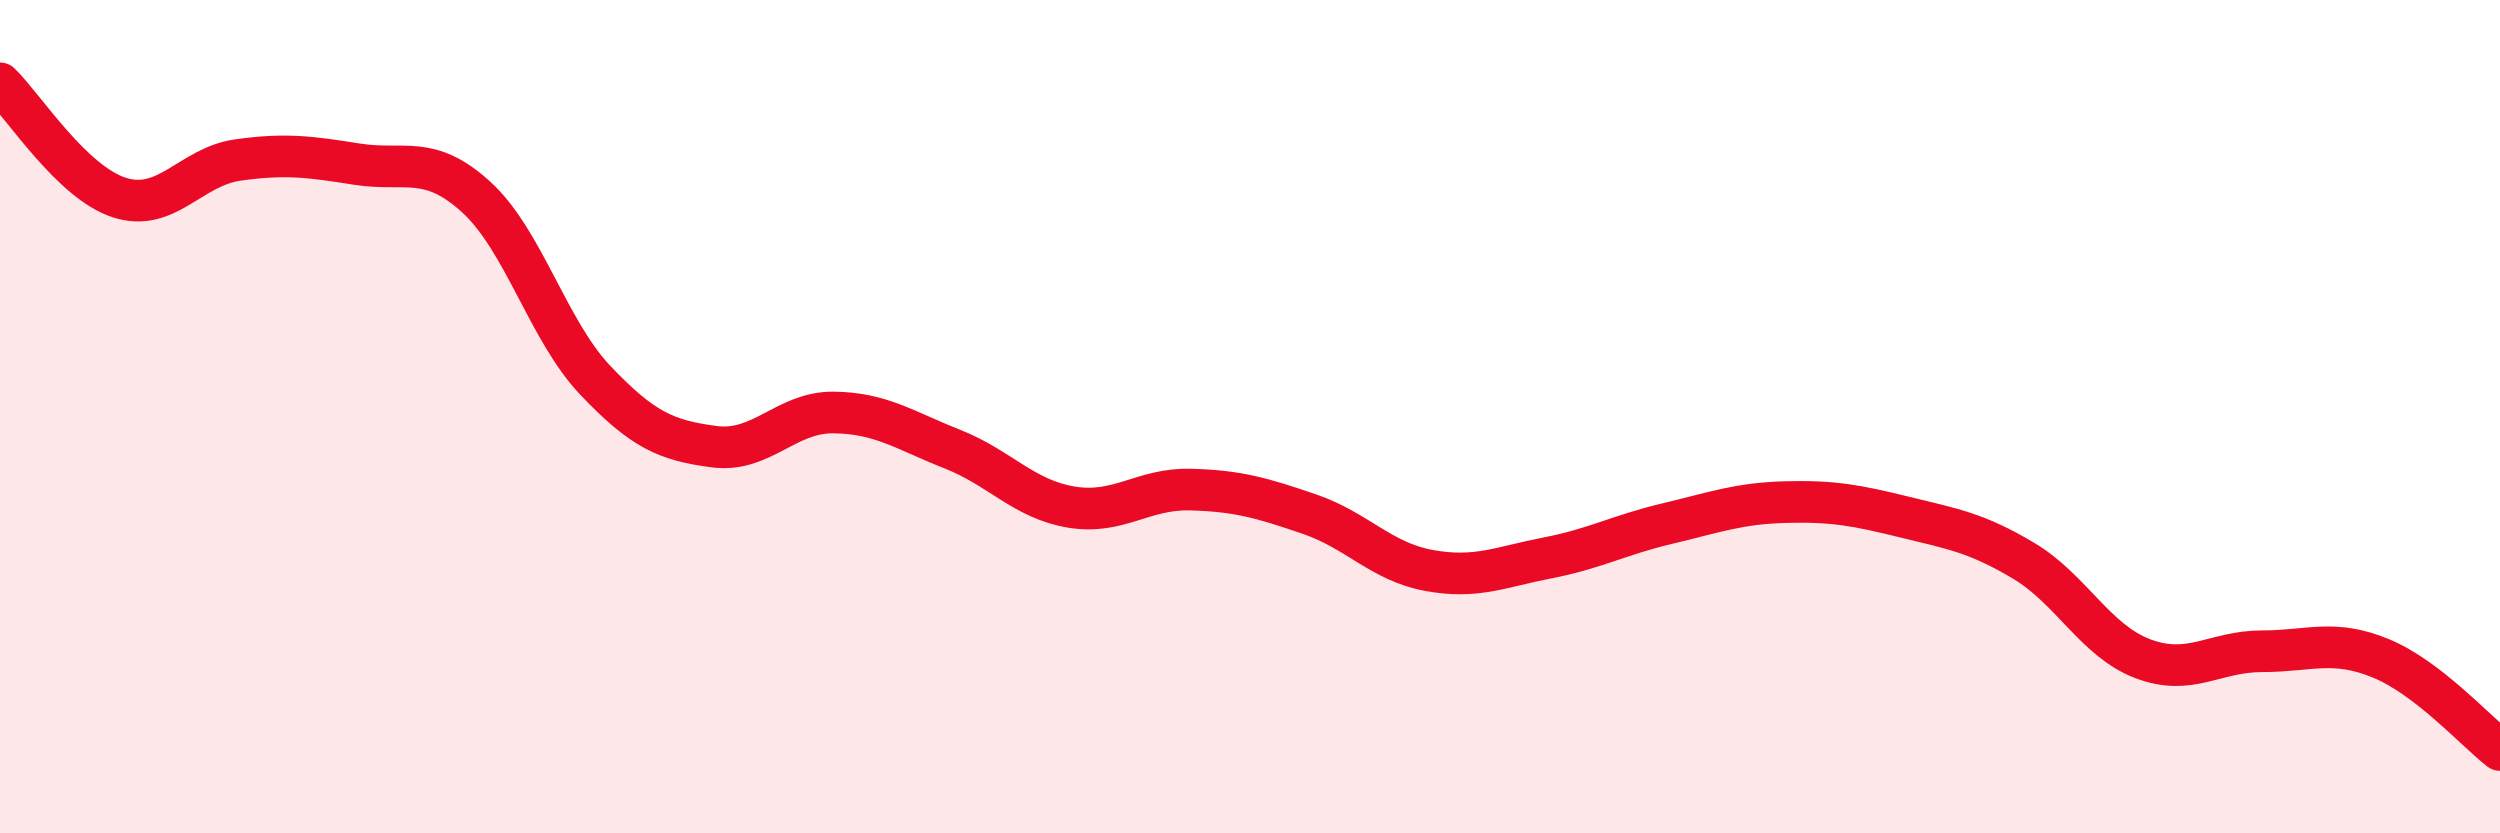 
    <svg width="60" height="20" viewBox="0 0 60 20" xmlns="http://www.w3.org/2000/svg">
      <path
        d="M 0,2 C 0.57,2.55 1.72,4.37 2.86,4.74 C 4,5.11 4.57,4 5.71,3.84 C 6.85,3.68 7.43,3.76 8.57,3.94 C 9.71,4.12 10.29,3.69 11.43,4.73 C 12.57,5.77 13.15,7.93 14.29,9.13 C 15.43,10.33 16,10.57 17.14,10.72 C 18.28,10.87 18.86,9.89 20,9.9 C 21.14,9.91 21.72,10.33 22.86,10.78 C 24,11.23 24.57,11.98 25.71,12.17 C 26.85,12.36 27.43,11.72 28.57,11.75 C 29.71,11.78 30.29,11.95 31.43,12.34 C 32.57,12.73 33.15,13.48 34.29,13.69 C 35.43,13.9 36,13.61 37.14,13.39 C 38.28,13.17 38.86,12.84 40,12.57 C 41.14,12.3 41.72,12.08 42.86,12.05 C 44,12.02 44.57,12.13 45.71,12.41 C 46.85,12.69 47.43,12.78 48.57,13.46 C 49.71,14.14 50.29,15.38 51.43,15.81 C 52.57,16.24 53.15,15.63 54.29,15.63 C 55.43,15.63 56,15.33 57.14,15.8 C 58.28,16.27 59.43,17.56 60,18L60 20L0 20Z"
        fill="#EB0A25"
        opacity="0.1"
        stroke-linecap="round"
        stroke-linejoin="round"
      />
      <path
        d="M 0,2 C 0.57,2.55 1.72,4.37 2.86,4.74 C 4,5.11 4.57,4 5.71,3.84 C 6.85,3.68 7.43,3.76 8.57,3.94 C 9.71,4.12 10.29,3.69 11.43,4.73 C 12.57,5.77 13.15,7.93 14.29,9.13 C 15.43,10.33 16,10.57 17.14,10.72 C 18.28,10.87 18.86,9.89 20,9.9 C 21.14,9.91 21.72,10.33 22.86,10.78 C 24,11.23 24.57,11.98 25.71,12.17 C 26.85,12.36 27.43,11.72 28.57,11.75 C 29.71,11.78 30.29,11.95 31.43,12.34 C 32.57,12.73 33.15,13.48 34.29,13.69 C 35.43,13.9 36,13.61 37.14,13.39 C 38.28,13.17 38.86,12.84 40,12.57 C 41.14,12.3 41.72,12.08 42.86,12.05 C 44,12.02 44.57,12.13 45.71,12.41 C 46.85,12.69 47.43,12.78 48.57,13.46 C 49.71,14.14 50.29,15.38 51.43,15.81 C 52.57,16.24 53.15,15.63 54.29,15.63 C 55.43,15.63 56,15.33 57.14,15.8 C 58.28,16.27 59.43,17.56 60,18"
        stroke="#EB0A25"
        stroke-width="1"
        fill="none"
        stroke-linecap="round"
        stroke-linejoin="round"
      />
    </svg>
  